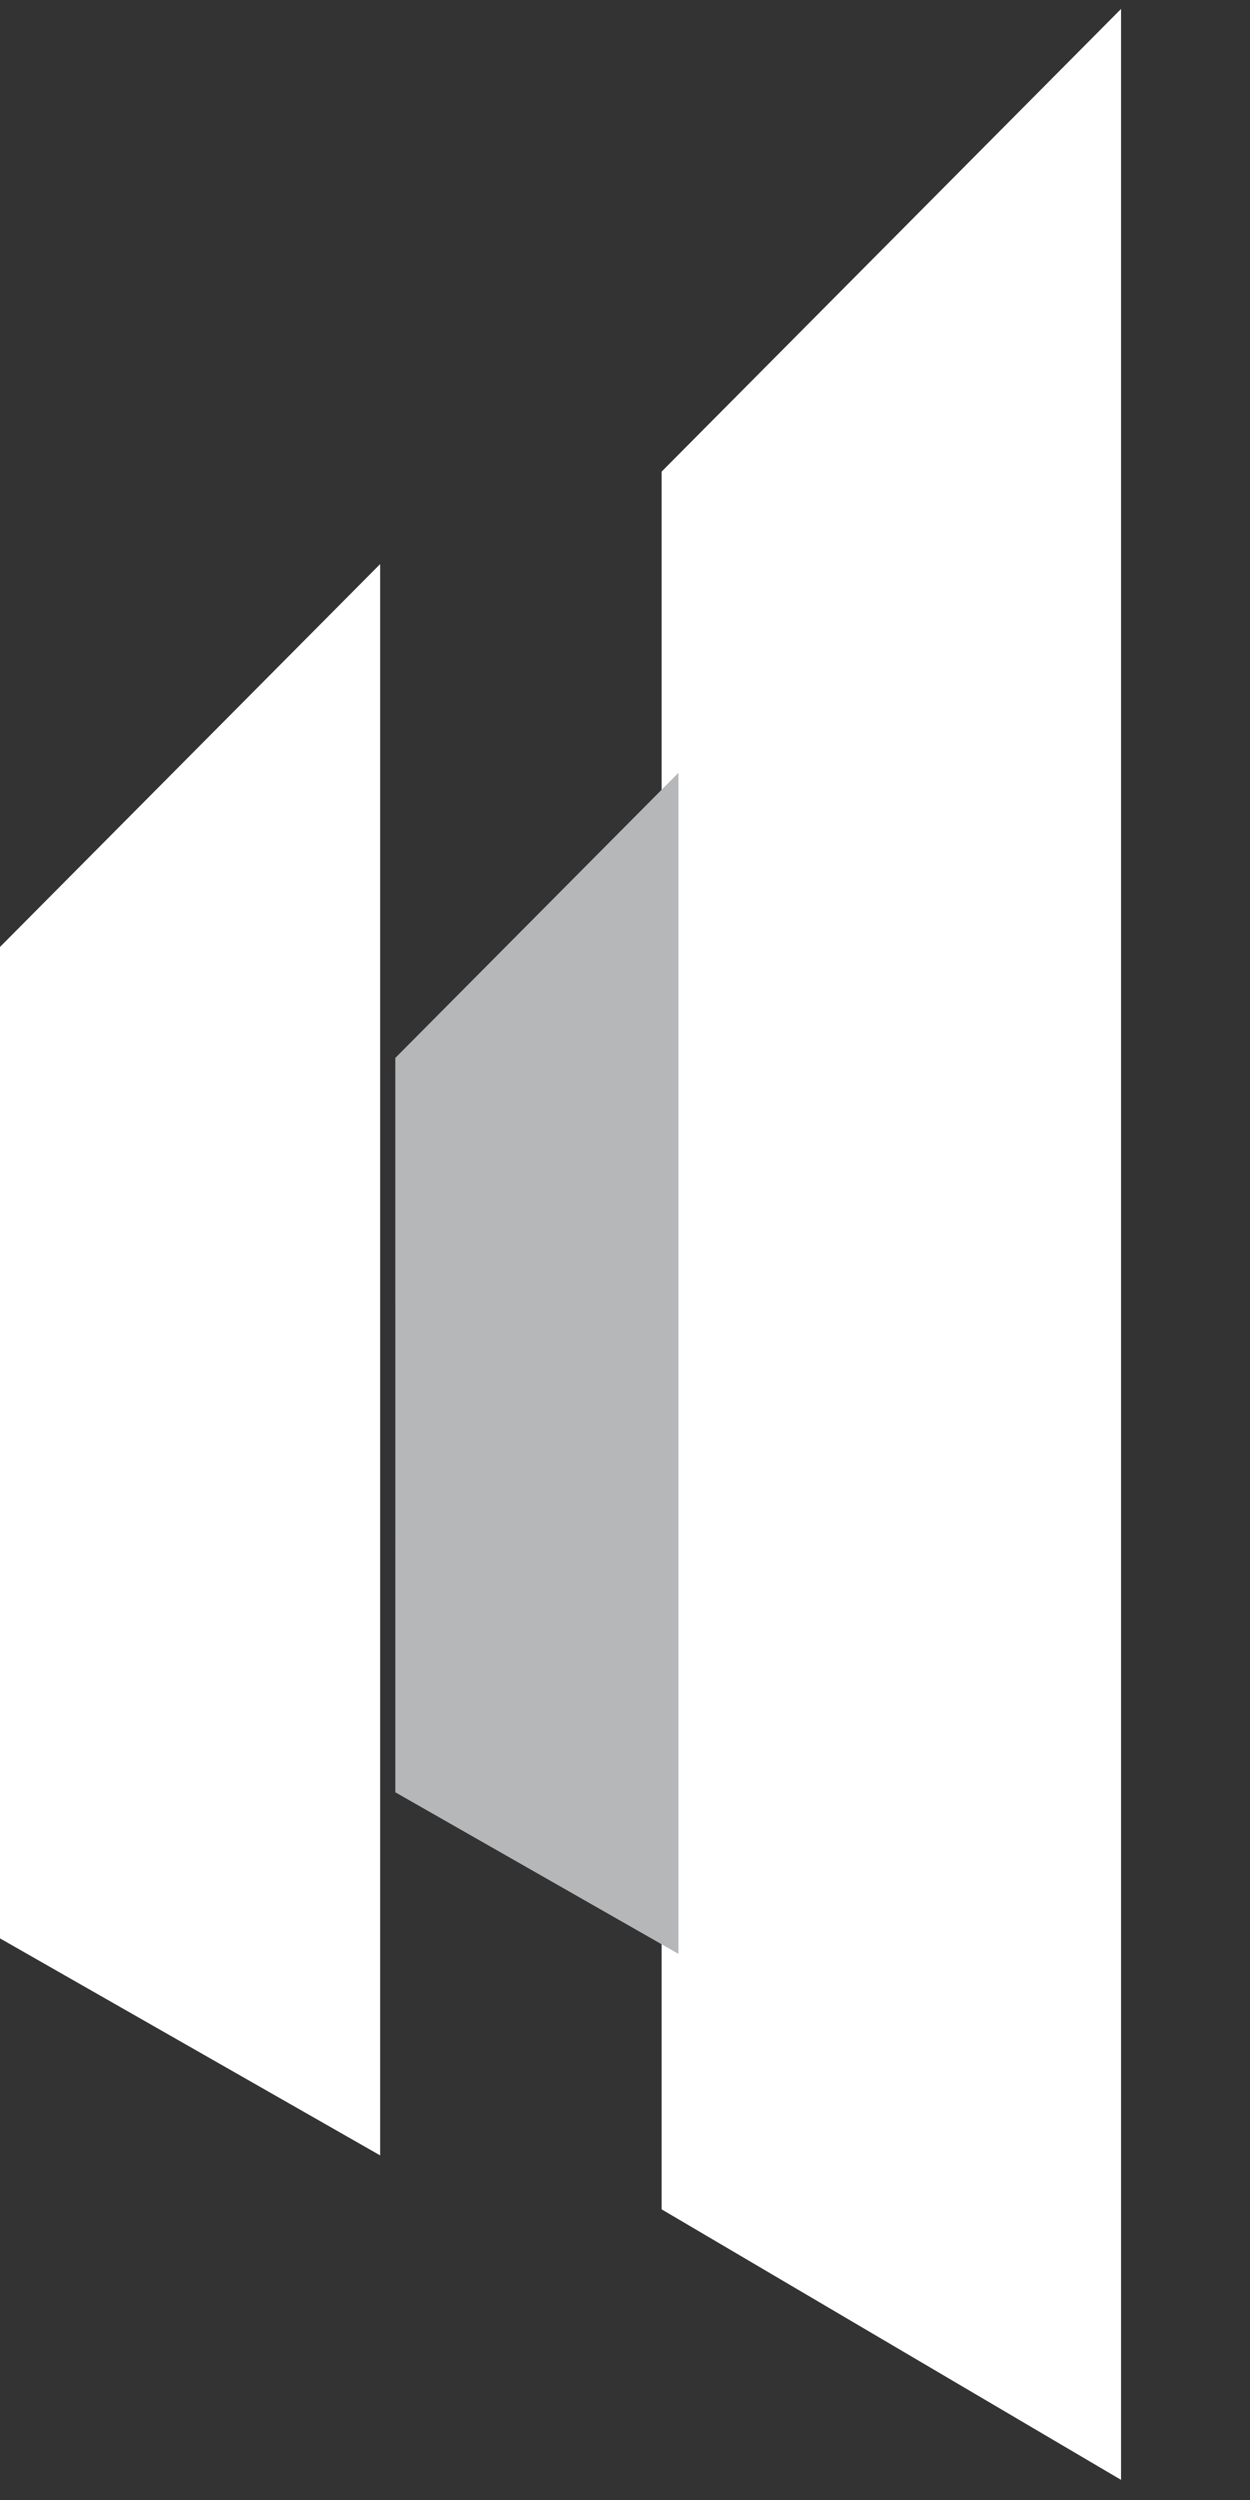 <?xml version="1.0" encoding="UTF-8" standalone="no"?>
<!DOCTYPE svg PUBLIC "-//W3C//DTD SVG 1.1//EN" "http://www.w3.org/Graphics/SVG/1.1/DTD/svg11.dtd">
<svg width="100%" height="100%" viewBox="0 0 150 300" version="1.1" xmlns="http://www.w3.org/2000/svg" xmlns:xlink="http://www.w3.org/1999/xlink" xml:space="preserve" xmlns:serif="http://www.serif.com/" style="fill-rule:evenodd;clip-rule:evenodd;stroke-linejoin:round;stroke-miterlimit:2;">
    <rect x="0" y="0" width="150" height="300" fill="#333333" stroke="none"/>
    <g transform="matrix(0.803,0,0,0.803,-1038.85,-328.281)">
        <g transform="matrix(0.166,0,0,0.166,-37.541,237.389)">
            <path d="M8615.22,1457.28L9028.79,1040.77L9028.79,3265.16L8615.22,3021.65L8615.22,1457.28ZM8018.44,1886.36L8361.81,1540.52L8361.81,2973.07L8018.44,2777.06L8018.44,1886.36Z" style="fill:white;"/>
        </g>
        <g transform="matrix(2.551,-2.569,-2.569,-2.551,2173.53,1689.56)">
            <path d="M60.299,379.356L76.884,379.356L42.292,345.006L38.79,357.997L60.299,379.356Z" style="fill:rgb(181,183,185);"/>
        </g>
    </g>
</svg>

